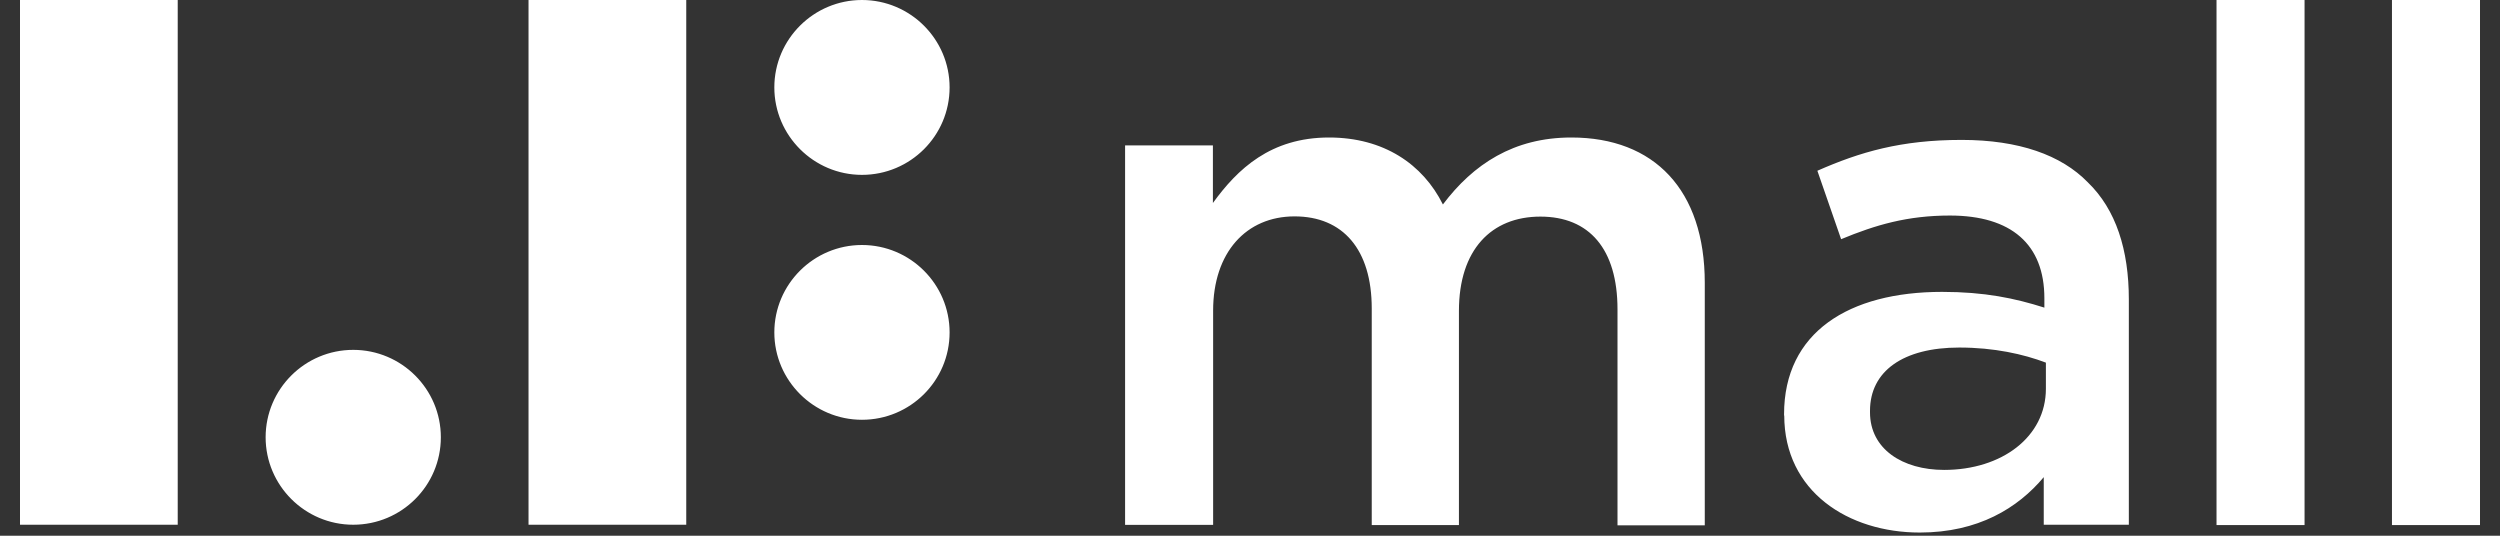 <svg xmlns="http://www.w3.org/2000/svg" fill="none" viewBox="0 0 56 12" height="12" width="56">
<rect x="0" y="0" width="56" height="12" fill="#333333" stroke="none"/>
<g clip-path="url(#clip0_1624_74594)" id="lfmall">
<g id="surface1">
<path fill="white" d="M3.981 0H0.448V11.754H3.981V0ZM21.271 1.958C21.271 3.042 20.39 3.917 19.308 3.917C18.227 3.917 17.345 3.036 17.345 1.958C17.345 0.878 18.227 0 19.308 0C20.39 0 21.271 0.878 21.271 1.958ZM19.308 9.403C20.39 9.403 21.271 8.53 21.271 7.446C21.271 6.366 20.39 5.488 19.308 5.488C18.227 5.488 17.345 6.366 17.345 7.446C17.345 8.524 18.227 9.403 19.308 9.403ZM15.372 0H11.839V11.754H15.372V0ZM7.912 11.754C8.995 11.754 9.875 10.879 9.875 9.795C9.875 8.715 8.995 7.837 7.912 7.837C6.83 7.837 5.95 8.715 5.95 9.795C5.95 10.873 6.83 11.754 7.912 11.754ZM25.202 3.257H27.169V4.547C27.72 3.786 28.462 3.08 29.77 3.08C30.994 3.08 31.871 3.677 32.321 4.58C33.002 3.677 33.907 3.08 35.198 3.08C37.056 3.08 38.187 4.255 38.187 6.337V11.767H36.232V6.929C36.232 5.578 35.6 4.852 34.505 4.852C33.408 4.852 32.68 5.592 32.68 6.964V11.762H30.727V6.91C30.727 5.587 30.081 4.847 28.998 4.847C27.916 4.847 27.174 5.655 27.174 6.958V11.757H25.202V3.257ZM39.963 9.28V9.312L39.967 9.304C39.967 11.012 41.404 11.929 43.003 11.929C44.31 11.929 45.201 11.38 45.78 10.688V11.754H47.686V6.71C47.686 5.597 47.399 4.694 46.766 4.083C46.172 3.472 45.22 3.134 43.941 3.134C42.581 3.134 41.663 3.405 40.709 3.825L41.241 5.358C42.013 5.038 42.725 4.828 43.678 4.828C45.052 4.828 45.794 5.472 45.794 6.681V6.891C45.135 6.681 44.454 6.538 43.502 6.538C41.417 6.538 39.963 7.441 39.963 9.28ZM45.828 8.123V8.707C45.828 9.785 44.842 10.526 43.549 10.526C42.614 10.526 41.888 10.057 41.888 9.236V9.203C41.888 8.314 42.63 7.785 43.889 7.785C44.666 7.785 45.325 7.932 45.828 8.123ZM49.65 0H51.622V11.762H49.65V0ZM55.552 0H53.58V11.762H55.552V0Z" clip-rule="evenodd" fill-rule="evenodd" id="Vector"></path>
</g>
</g>
<defs>
<clipPath id="clip0_1624_74594">
<rect fill="white" height="12" width="56"></rect>
</clipPath>
</defs>
</svg>
